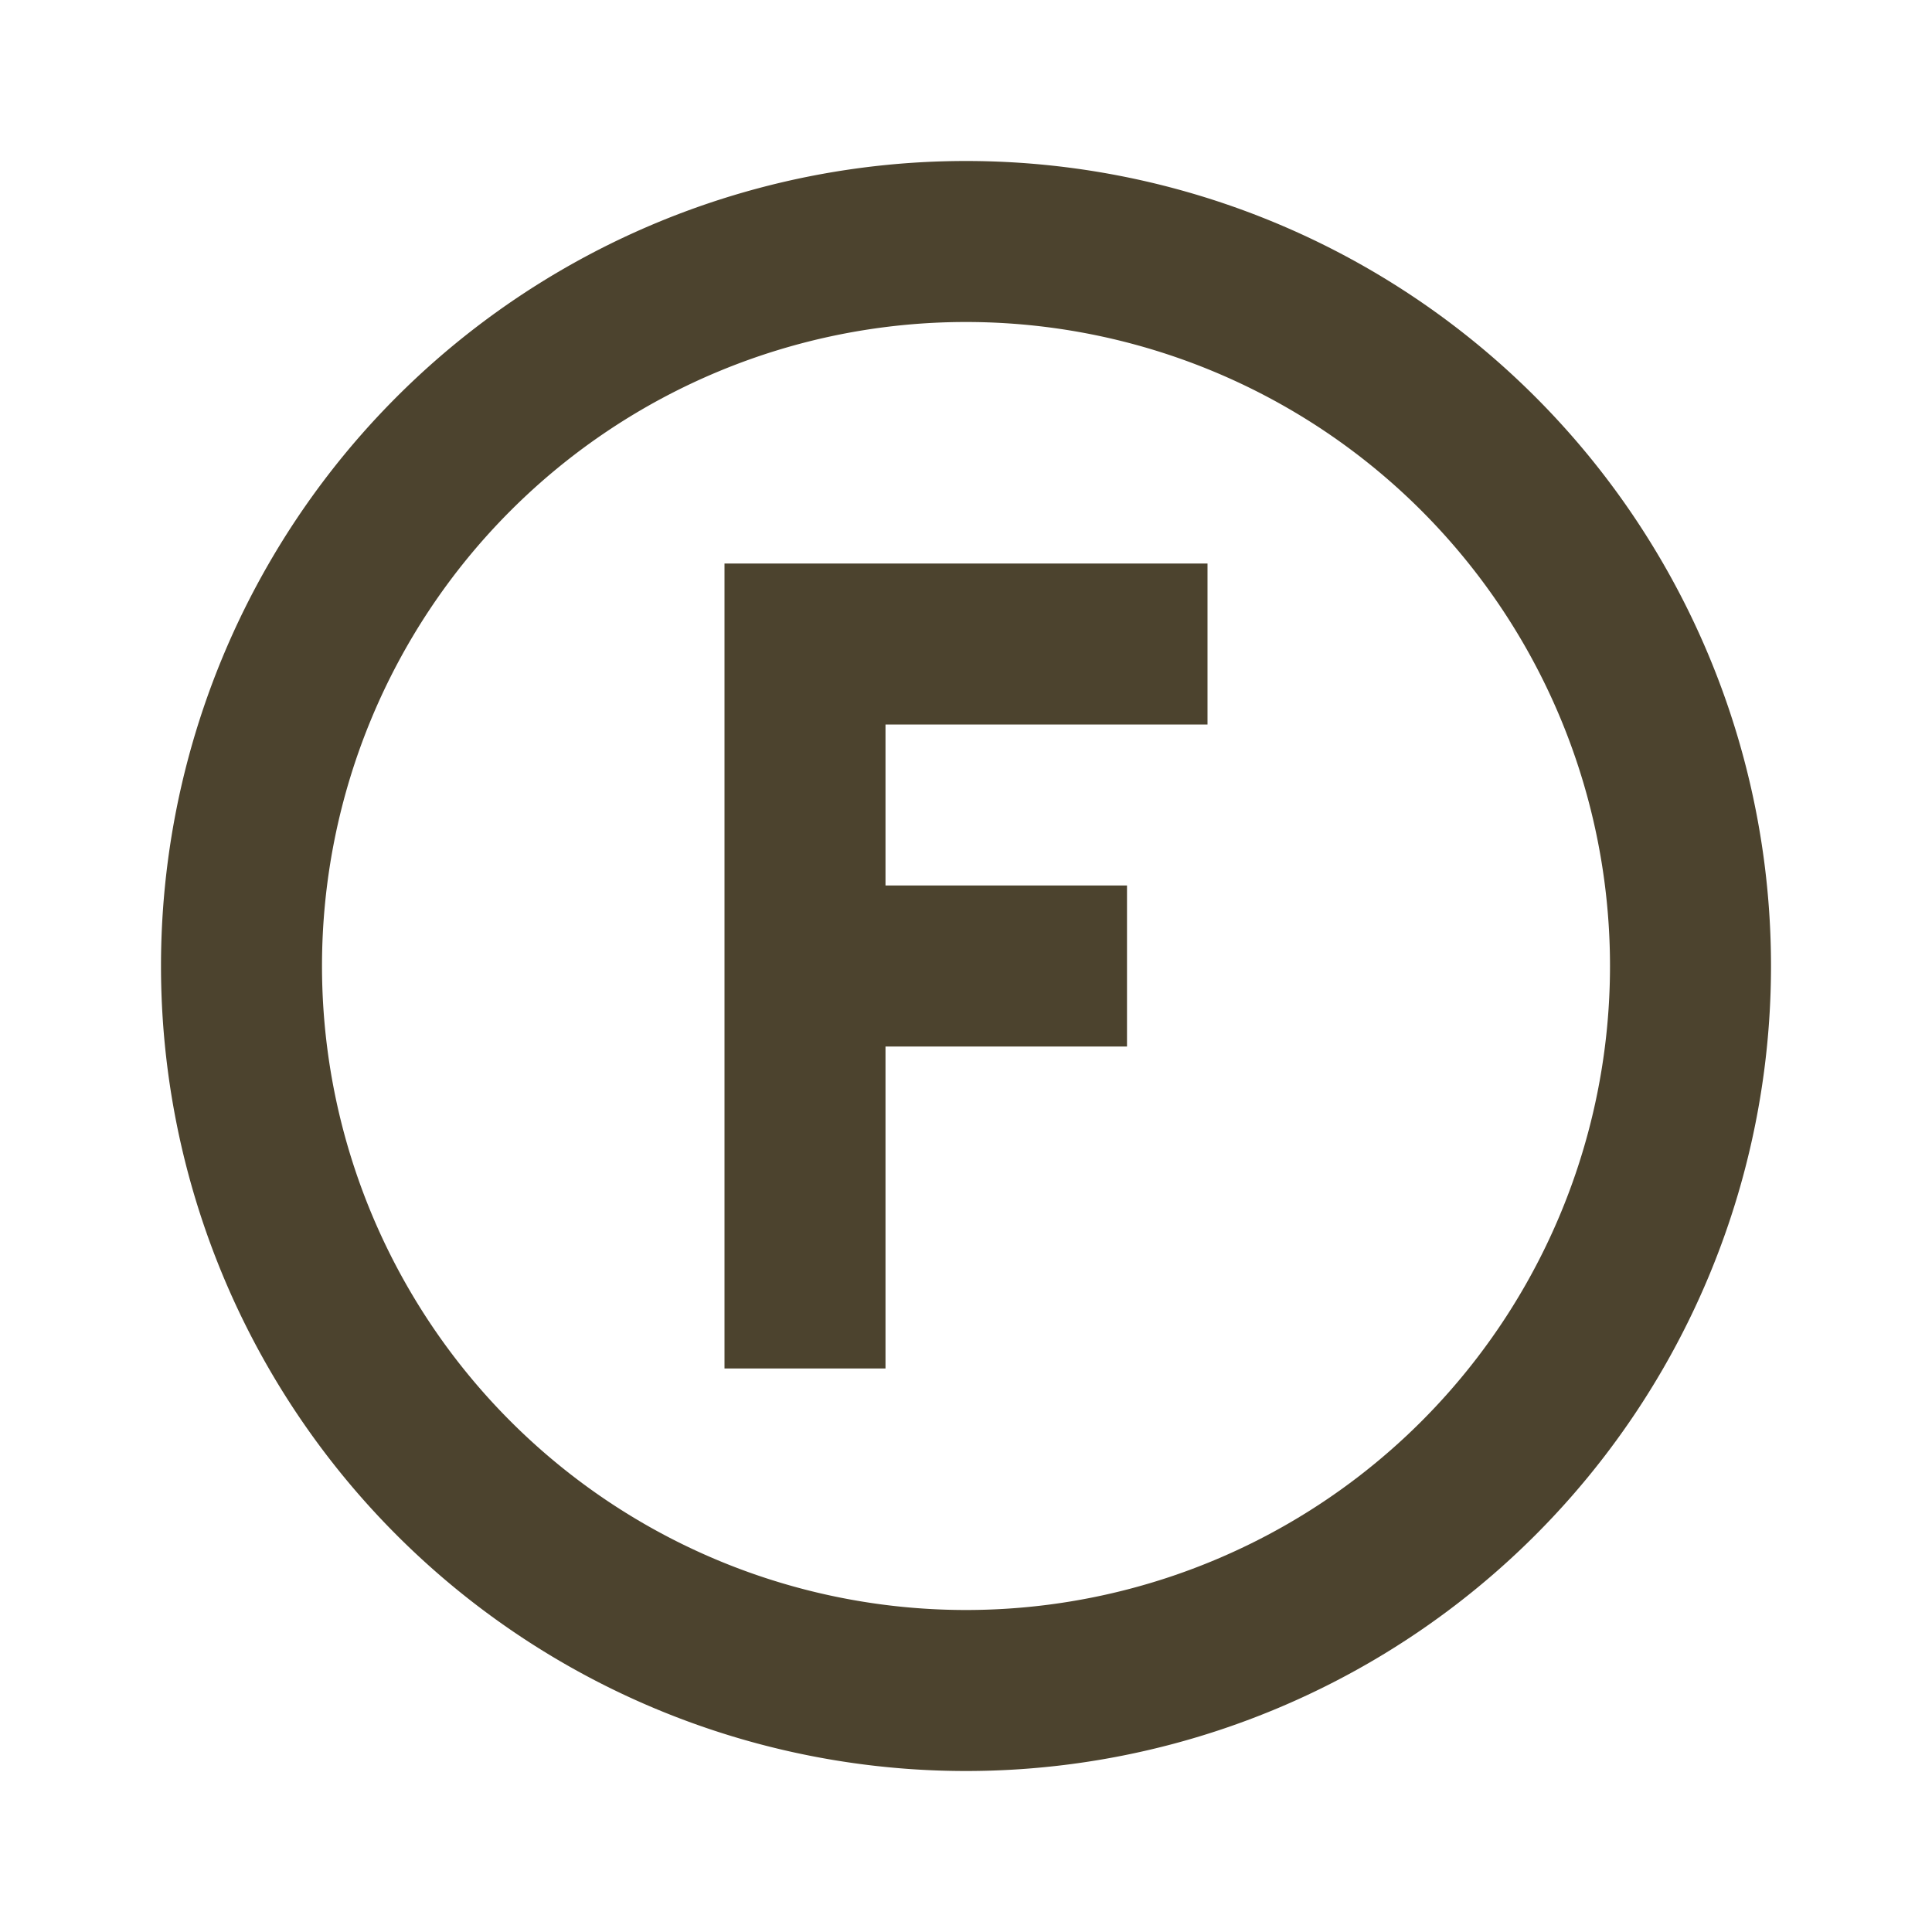 <svg xmlns="http://www.w3.org/2000/svg" viewBox="0 0 24 24"><path d="M9,7H15V9H11V11H14V13H11V17H9V7M12,2A10,10 0 0,1 22,12A10,10 0 0,1 12,22A10,10 0 0,1 2,12A10,10 0 0,1 12,2M12,4A8,8 0 0,0 4,12A8,8 0 0,0 12,20A8,8 0 0,0 20,12A8,8 0 0,0 12,4Z" style="fill:#4C432E;"></path></svg>